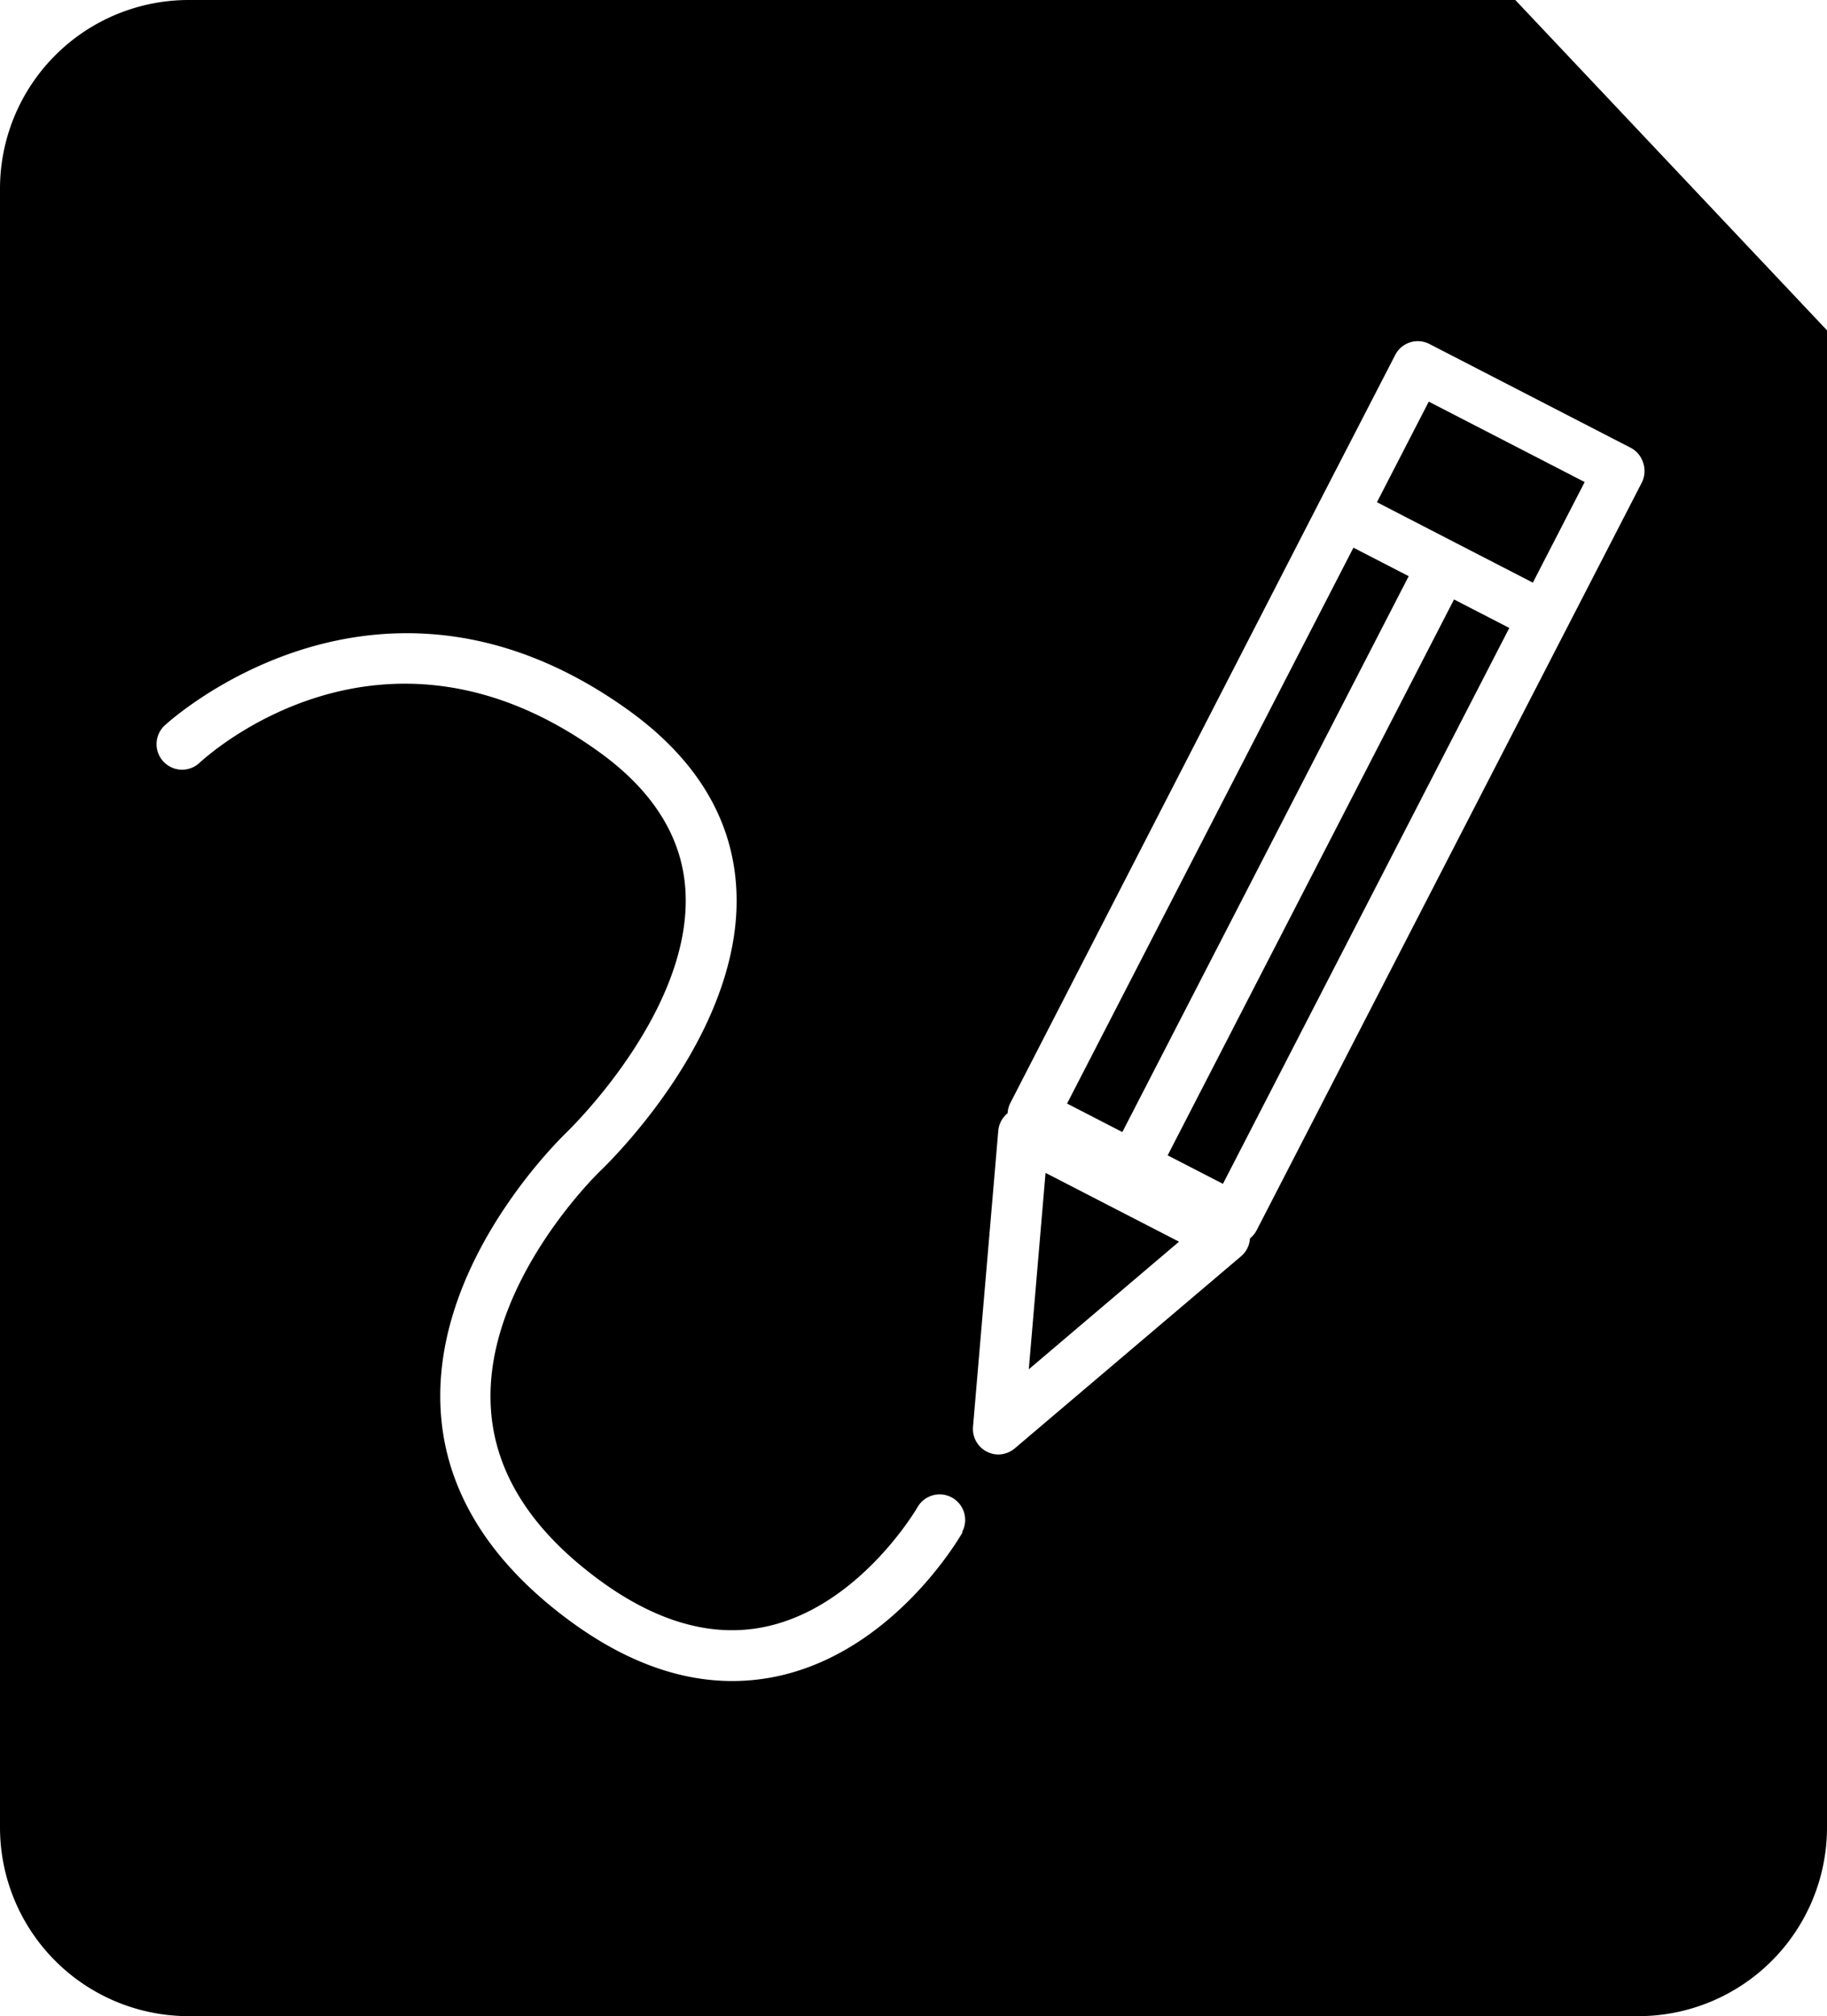 <svg xmlns="http://www.w3.org/2000/svg" viewBox="0 0 160.43 177"><g id="Layer_3" data-name="Layer 3"><polygon points="90.34 120.21 103.53 109.01 91.81 102.97 90.34 120.21"/><rect x="90.09" y="75.55" width="54.9" height="5.46" transform="translate(-5.89 146.91) rotate(-62.74)"/><rect x="81.25" y="71" width="54.9" height="5.46" transform="translate(-6.63 136.59) rotate(-62.74)"/><path d="M133.06,0H16.57A16.57,16.57,0,0,0,0,16.57V160.43A16.57,16.57,0,0,0,16.57,177h127.3a16.57,16.57,0,0,0,16.56-16.57V29ZM84.53,134.51c-.25.45-6.27,10.86-16.88,12.77a18.88,18.88,0,0,1-3.35.3c-5.37,0-10.82-2.3-16.27-6.86-6-5.05-9.17-10.94-9.36-17.51-.39-12.75,10.58-23.28,11-23.72.12-.11,11.24-10.75,10.51-21.43-.31-4.62-2.88-8.69-7.65-12.1-19-13.63-34.33.39-35,1a2.24,2.24,0,0,1-3.08-3.26c.19-.18,18.6-17.2,40.68-1.39,5.91,4.23,9.11,9.44,9.51,15.47.86,12.8-11.39,24.48-11.91,25-.1.09-10,9.62-9.65,20.35.16,5.23,2.77,10,7.76,14.18,5.51,4.61,10.86,6.49,15.92,5.59,8.53-1.52,13.75-10.48,13.8-10.57a2.24,2.24,0,0,1,3.9,2.21Zm59.63-92.13-6.6,12.81h0L110.35,108a2.28,2.28,0,0,1-.59.72,2.22,2.22,0,0,1-.77,1.56L89.1,127.16a2.26,2.26,0,0,1-1.45.53,2.21,2.21,0,0,1-1-.25,2.24,2.24,0,0,1-1.21-2.18l2.22-26a2.23,2.23,0,0,1,.82-1.53,2.24,2.24,0,0,1,.24-.9L115.89,44l6.61-12.81a2.23,2.23,0,0,1,3-1l17.67,9.11a2.22,2.22,0,0,1,1.11,1.31A2.26,2.26,0,0,1,144.16,42.38Z"/><polygon points="120.91 44.09 127.75 47.62 127.75 47.62 127.75 47.62 134.6 51.15 139.15 42.32 125.46 35.26 120.91 44.09"/></g></svg>